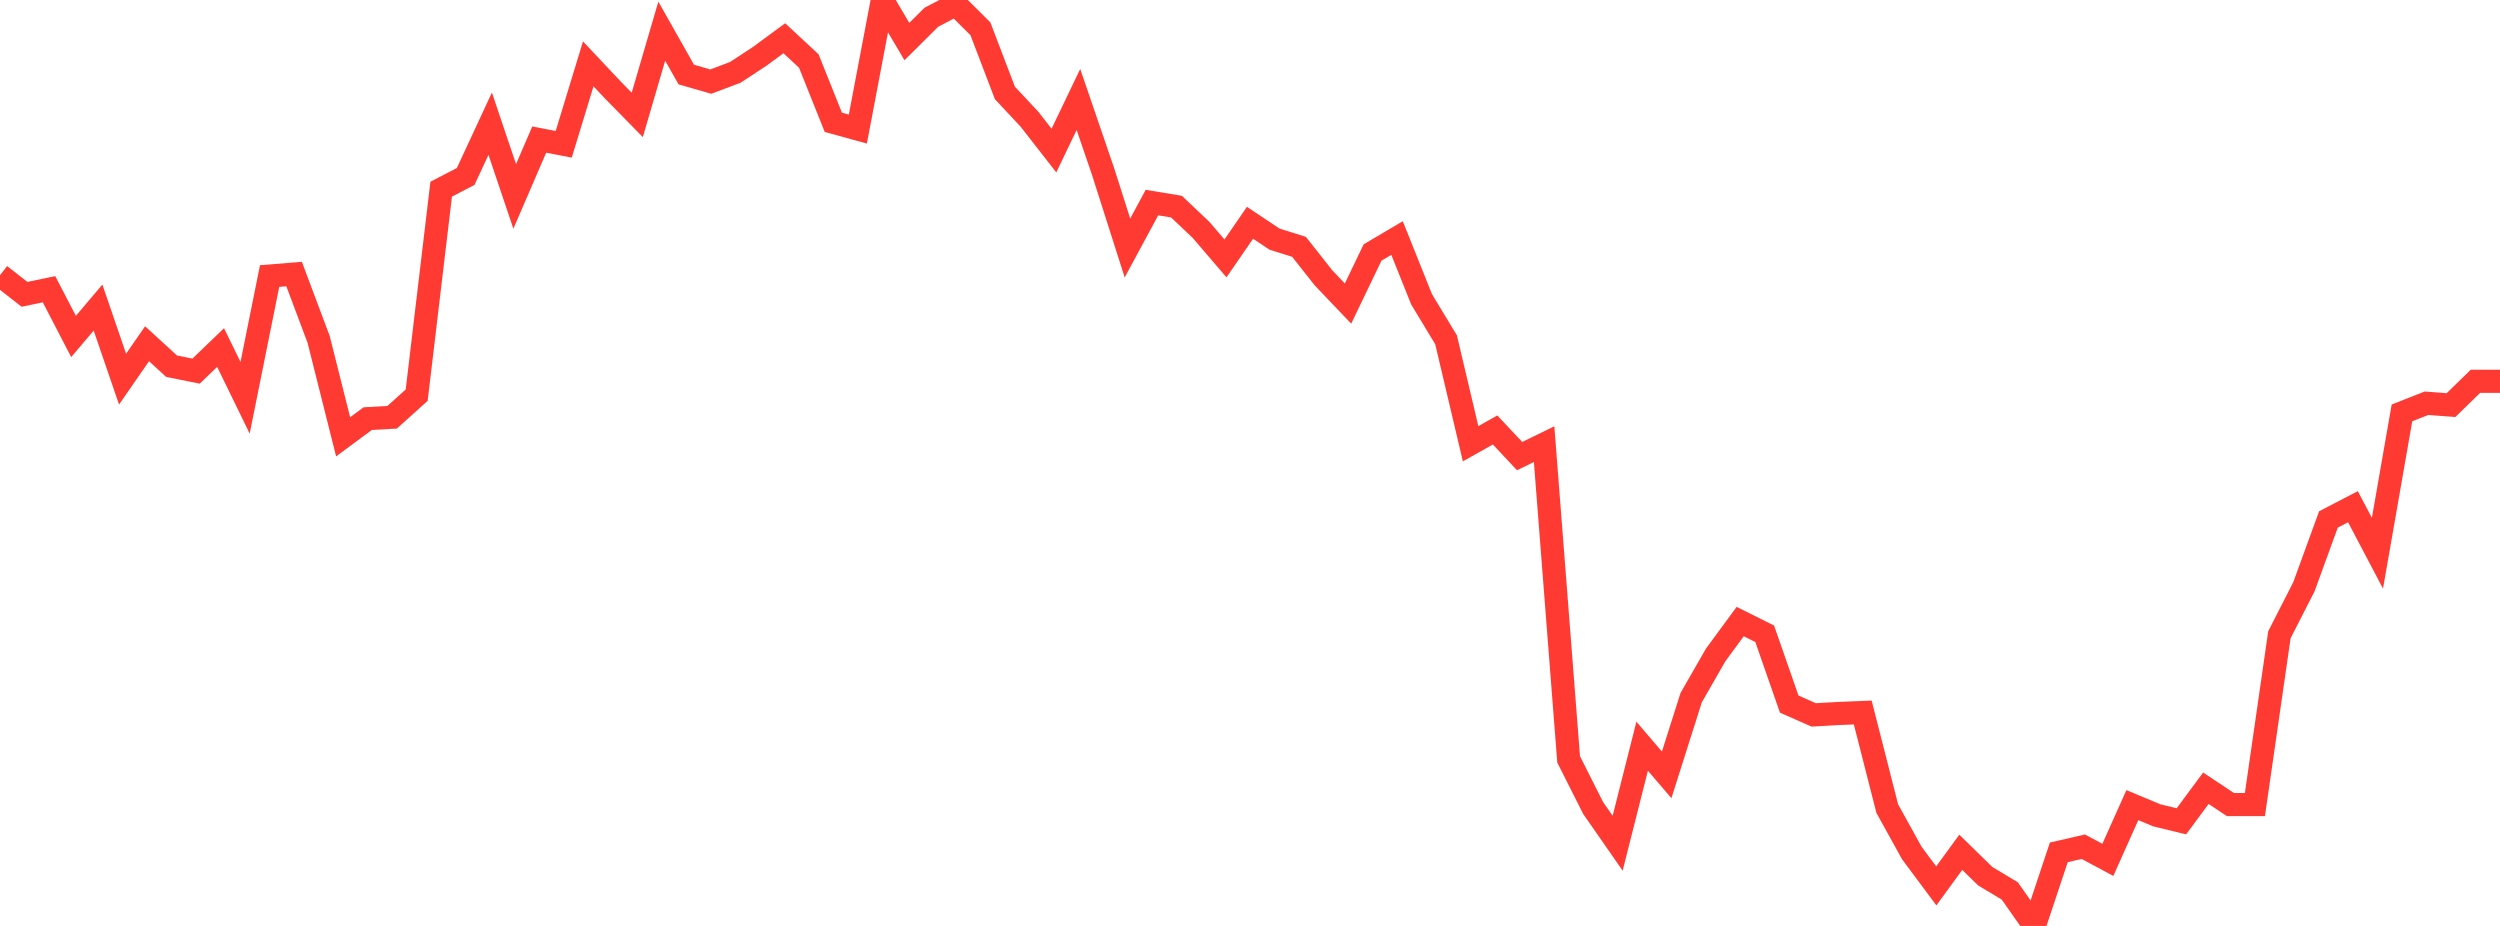 <?xml version="1.0" standalone="no"?>
<!DOCTYPE svg PUBLIC "-//W3C//DTD SVG 1.1//EN" "http://www.w3.org/Graphics/SVG/1.1/DTD/svg11.dtd">

<svg width="135" height="50" viewBox="0 0 135 50" preserveAspectRatio="none" 
  xmlns="http://www.w3.org/2000/svg"
  xmlns:xlink="http://www.w3.org/1999/xlink">


<polyline points="0.0, 14.86 1.324, 15.894 2.647, 15.619 3.971, 18.169 5.294, 16.61 6.618, 20.473 7.941, 18.563 9.265, 19.774 10.588, 20.041 11.912, 18.768 13.235, 21.481 14.559, 14.906 15.882, 14.8 17.206, 18.326 18.529, 23.588 19.853, 22.608 21.176, 22.532 22.5, 21.34 23.824, 10.215 25.147, 9.529 26.471, 6.68 27.794, 10.607 29.118, 7.537 30.441, 7.792 31.765, 3.449 33.088, 4.855 34.412, 6.205 35.735, 1.684 37.059, 4.025 38.382, 4.407 39.706, 3.908 41.029, 3.04 42.353, 2.065 43.676, 3.296 45.0, 6.605 46.324, 6.969 47.647, 0.0 48.971, 2.244 50.294, 0.931 51.618, 0.239 52.941, 1.552 54.265, 5.019 55.588, 6.433 56.912, 8.131 58.235, 5.371 59.559, 9.241 60.882, 13.391 62.206, 10.938 63.529, 11.158 64.853, 12.411 66.176, 13.954 67.5, 12.03 68.824, 12.913 70.147, 13.329 71.471, 15.005 72.794, 16.392 74.118, 13.635 75.441, 12.854 76.765, 16.162 78.088, 18.35 79.412, 23.962 80.735, 23.218 82.059, 24.63 83.382, 23.984 84.706, 41.006 86.029, 43.631 87.353, 45.534 88.676, 40.296 90.0, 41.842 91.324, 37.671 92.647, 35.365 93.971, 33.565 95.294, 34.225 96.618, 38.021 97.941, 38.605 99.265, 38.529 100.588, 38.476 101.912, 43.664 103.235, 46.057 104.559, 47.838 105.882, 46.024 107.206, 47.318 108.529, 48.111 109.853, 50.0 111.176, 46.028 112.5, 45.723 113.824, 46.433 115.147, 43.477 116.471, 44.029 117.794, 44.351 119.118, 42.565 120.441, 43.446 121.765, 43.446 123.088, 34.278 124.412, 31.683 125.735, 28.051 127.059, 27.363 128.382, 29.874 129.706, 22.296 131.029, 21.775 132.353, 21.876 133.676, 20.589 135.0, 20.589" fill="none" stroke="#ff3a33" stroke-width="1.25"/>

</svg>